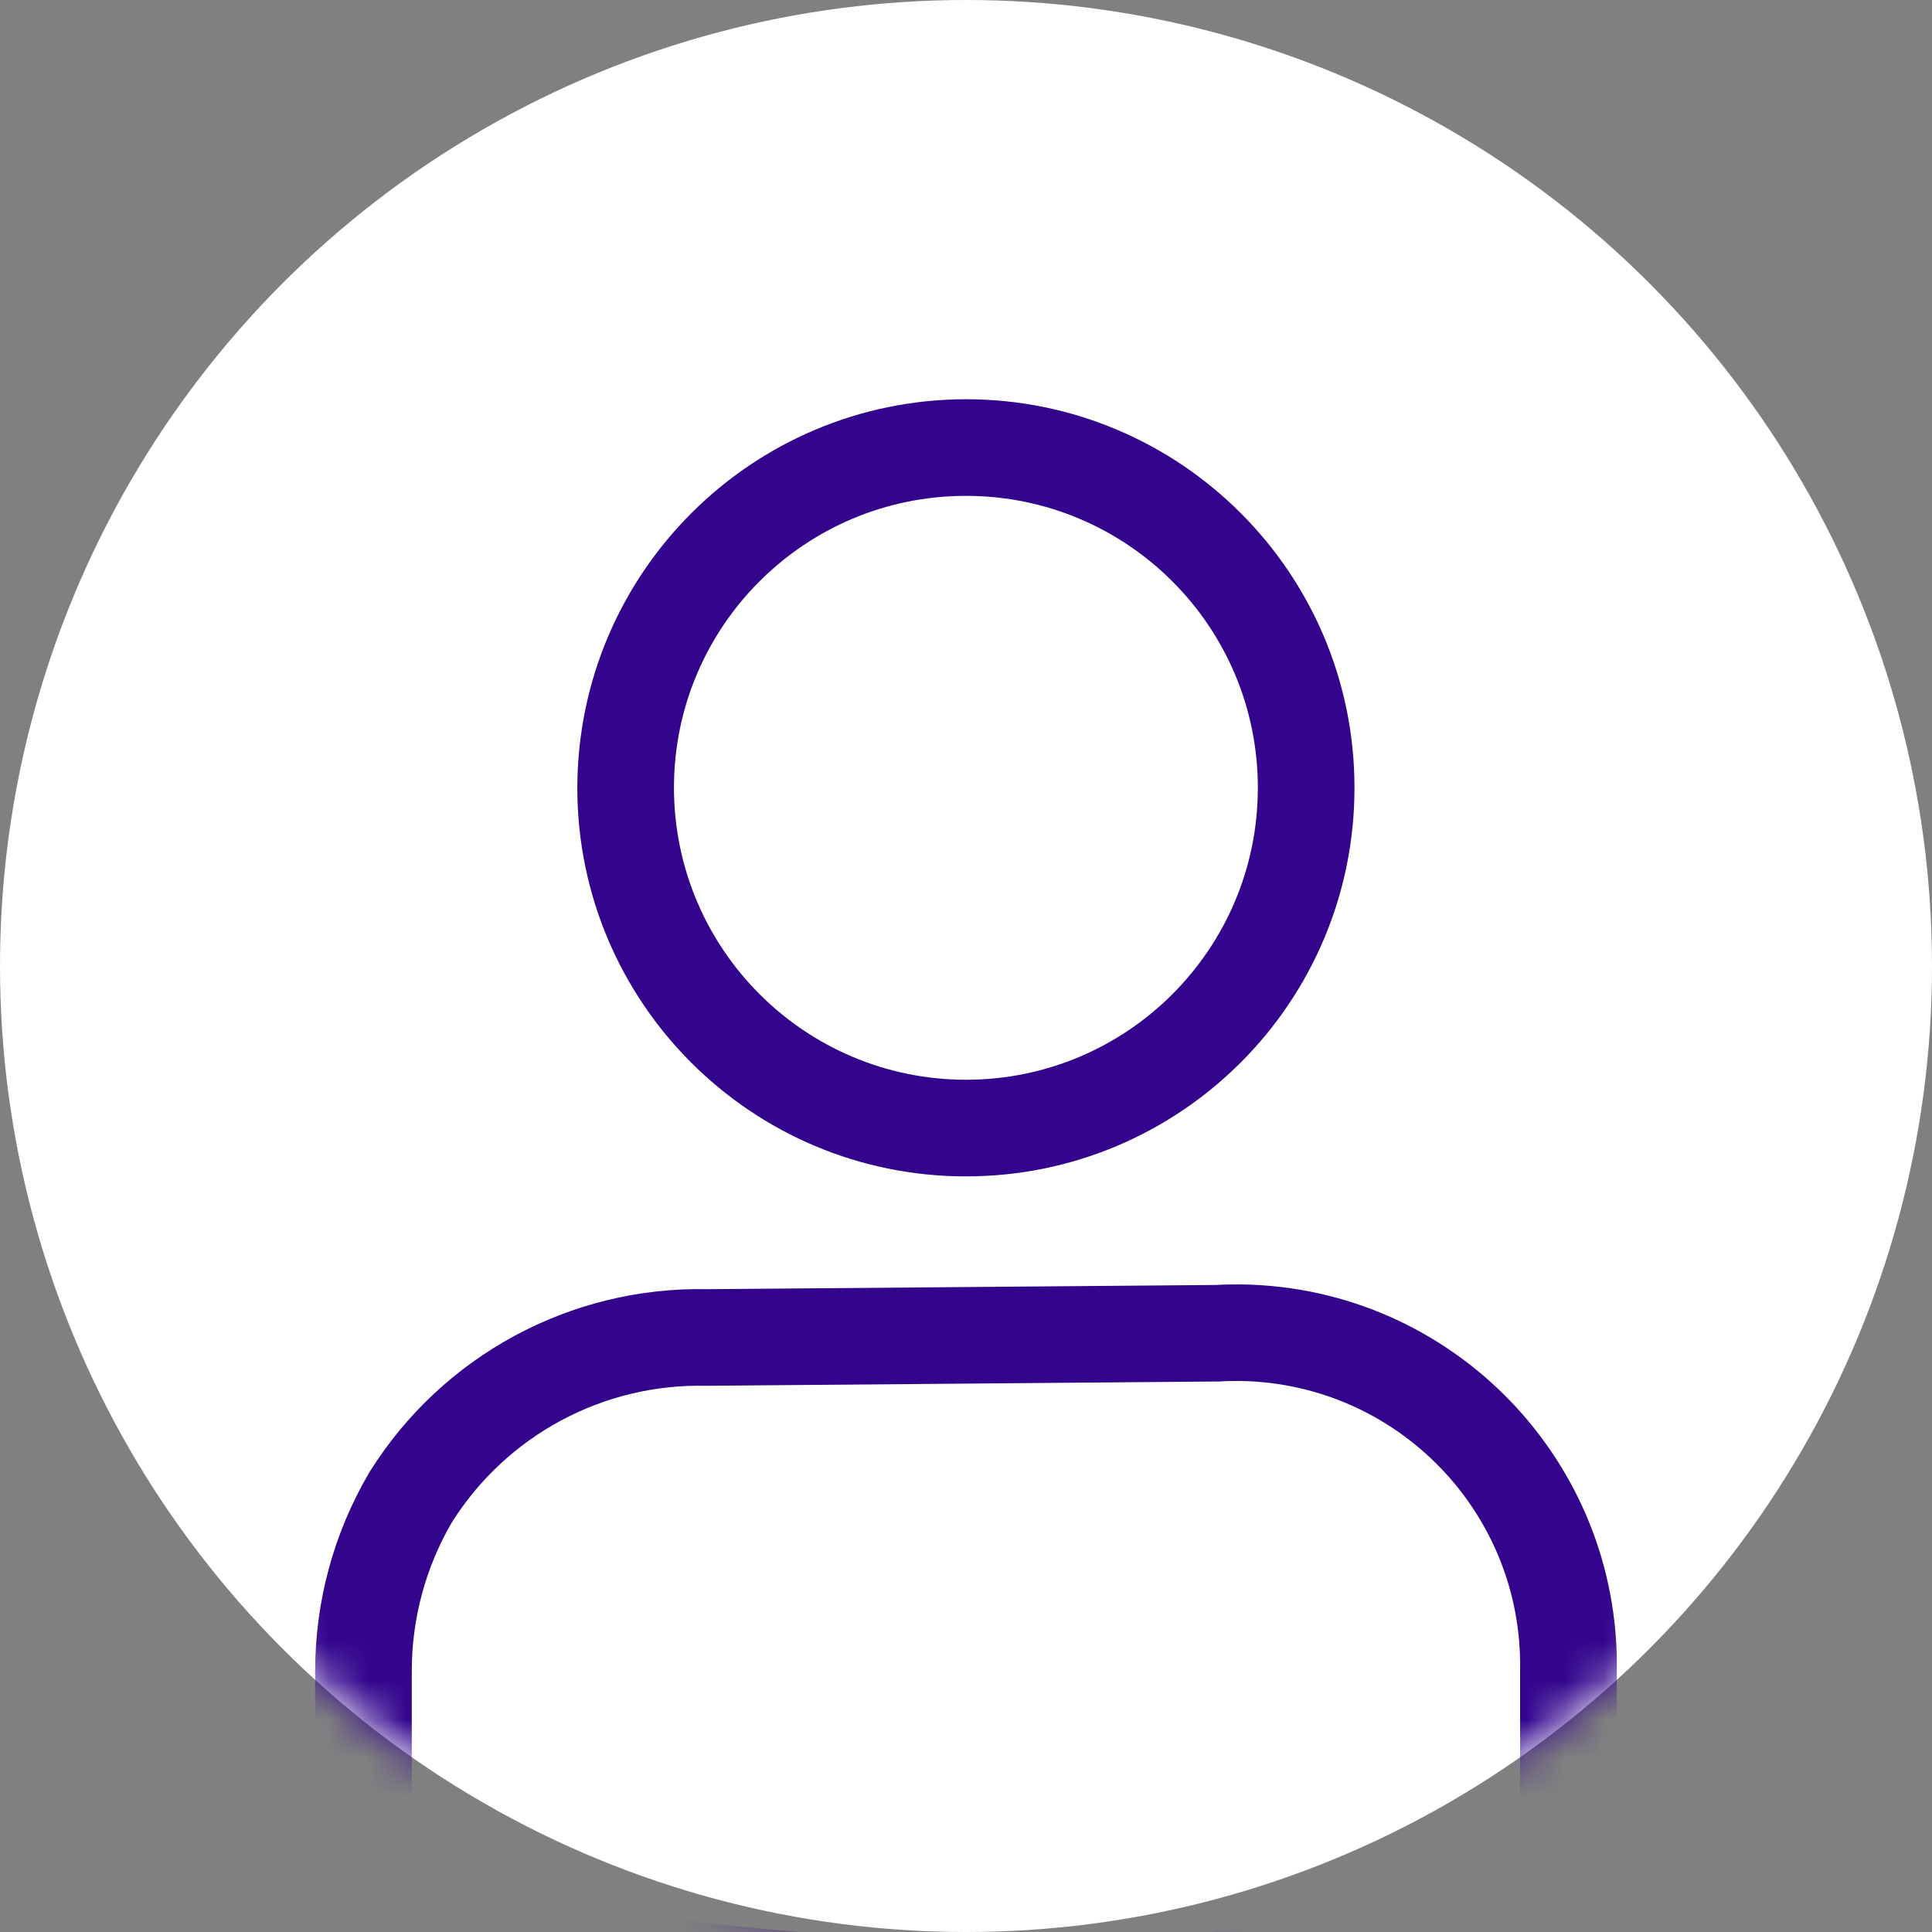 <svg width="50" height="50" viewBox="0 0 50 50" fill="none" xmlns="http://www.w3.org/2000/svg">
<rect x="0" y="0" width="50" height="50" fill="#808080" stroke="none"/>
<circle cx="25" cy="25" r="25" fill="white"/>
<mask id="mask0_8860_9038" style="mask-type:alpha" maskUnits="userSpaceOnUse" x="0" y="0" width="50" height="50">
<circle cx="25" cy="25" r="25" fill="white"/>
</mask>
<g mask="url(#mask0_8860_9038)">
<path d="M32.158 33.241C31.924 33.239 31.685 33.242 31.46 33.255L18.315 33.364C14.77 33.288 11.448 35.083 9.568 38.089L9.548 38.123C8.637 39.676 8.157 41.444 8.156 43.245V50.38L9.072 50.629C14.626 52.026 20.331 52.733 26.058 52.734C31.109 52.8 36.139 52.087 40.973 50.623L41.843 50.346V43.257C41.932 37.818 37.597 33.334 32.158 33.241ZM39.34 48.5C35.016 49.7 30.544 50.283 26.057 50.233C20.874 50.209 15.709 49.61 10.657 48.448V43.245C10.656 41.897 11.012 40.572 11.69 39.406C13.109 37.147 15.612 35.801 18.28 35.864H18.297L31.507 35.753H31.572C31.705 35.74 31.844 35.74 31.987 35.74H32.111H32.115C36.177 35.812 39.411 39.162 39.34 43.224V48.5Z" fill="#33058D"/>
<path d="M24.997 30.445C30.55 30.445 35.053 25.944 35.054 20.39C35.055 14.836 30.553 10.333 24.999 10.332C19.447 10.34 14.949 14.839 14.941 20.391C14.943 25.943 19.444 30.444 24.997 30.445ZM17.442 20.39C17.441 16.217 20.824 12.834 24.997 12.833C29.169 12.832 32.553 16.214 32.553 20.387C32.554 24.56 29.172 27.943 24.999 27.944C20.828 27.94 17.448 24.561 17.442 20.391V20.39Z" fill="#33058D"/>
</g>
</svg>
